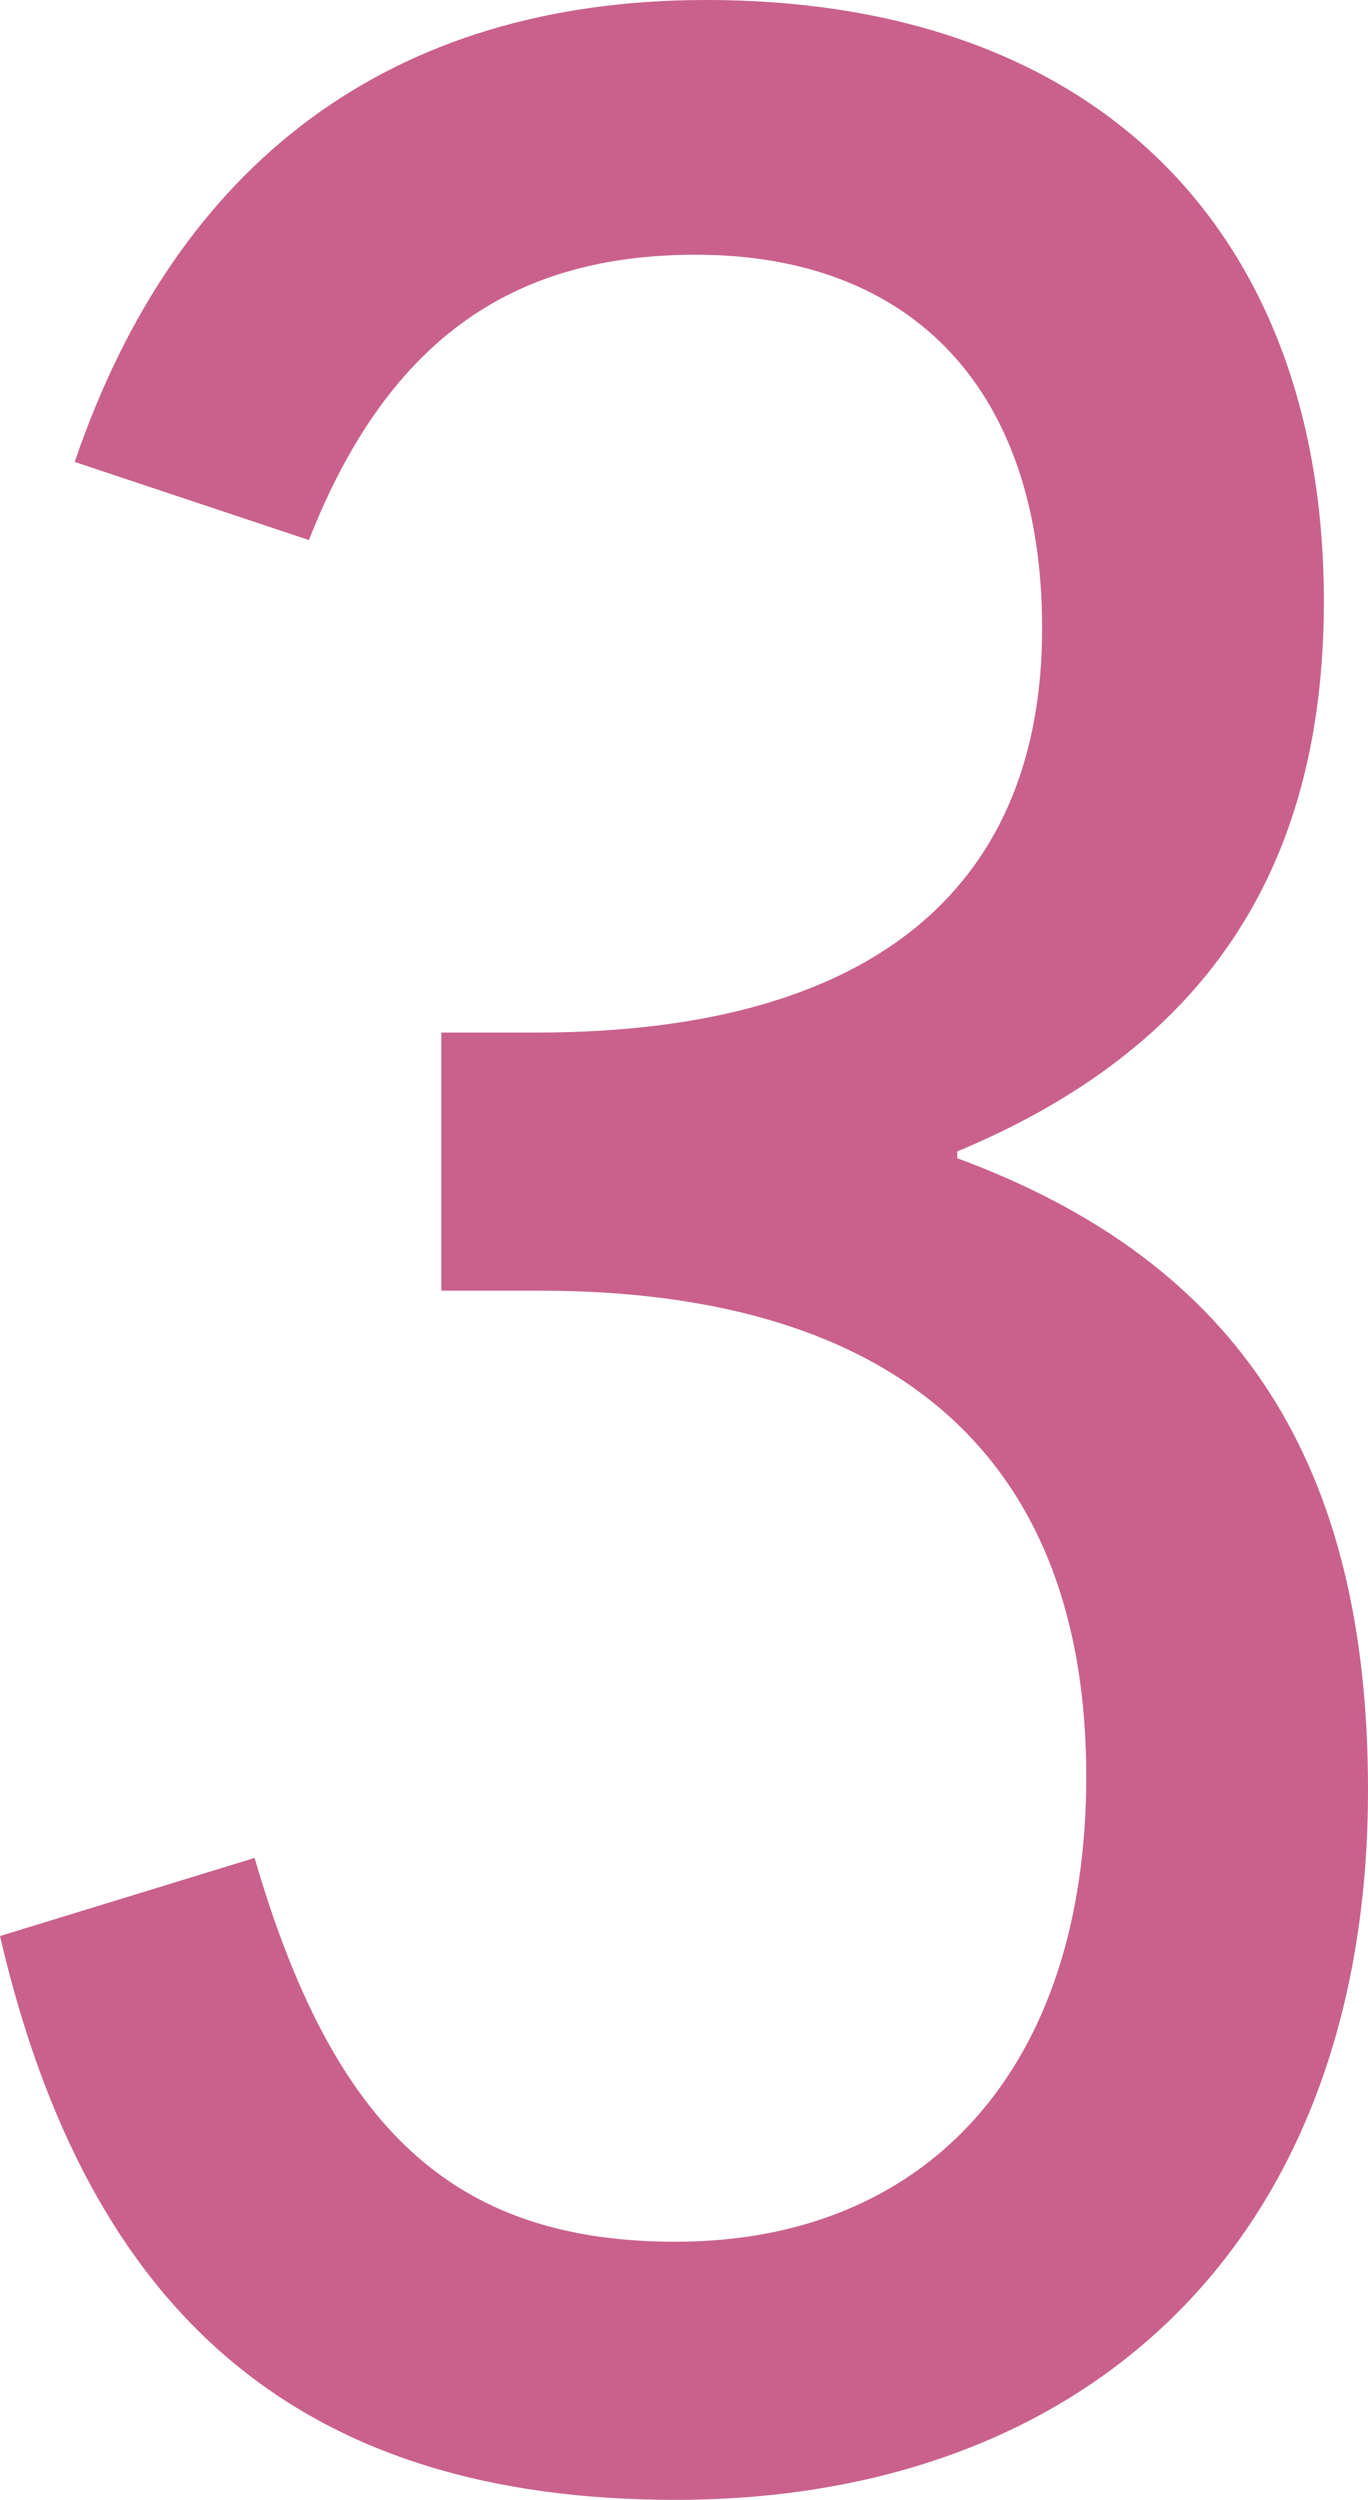 <svg xmlns="http://www.w3.org/2000/svg" width="48.36" height="88.32" viewBox="0 0 48.36 88.32">
  <path id="パス_102" data-name="パス 102" d="M51.12-24c0-11.4-4.44-18.6-14.52-22.32v-.24C45.24-50.16,49.56-56.4,49.56-66c0-12.84-7.8-21.24-21.84-21.24C16.56-87.24,9-81.48,5.4-70.92l8.28,2.76c2.88-7.32,7.44-10.08,13.68-10.08,7.68,0,12.24,4.8,12.24,13.2,0,8.88-5.64,14.28-17.88,14.28H18.36v9.12h3.48c12.84,0,19.32,6.12,19.32,17.16,0,10.32-5.64,16.44-14.52,16.44-7.92,0-12.12-4.08-14.88-13.56l-9,2.76C5.88-5.4,13.44,1.08,26.64,1.08,41.28,1.08,51.12-8.16,51.12-24Z" transform="translate(-2.76 87.24)" fill="#c9618c"/>
</svg>
